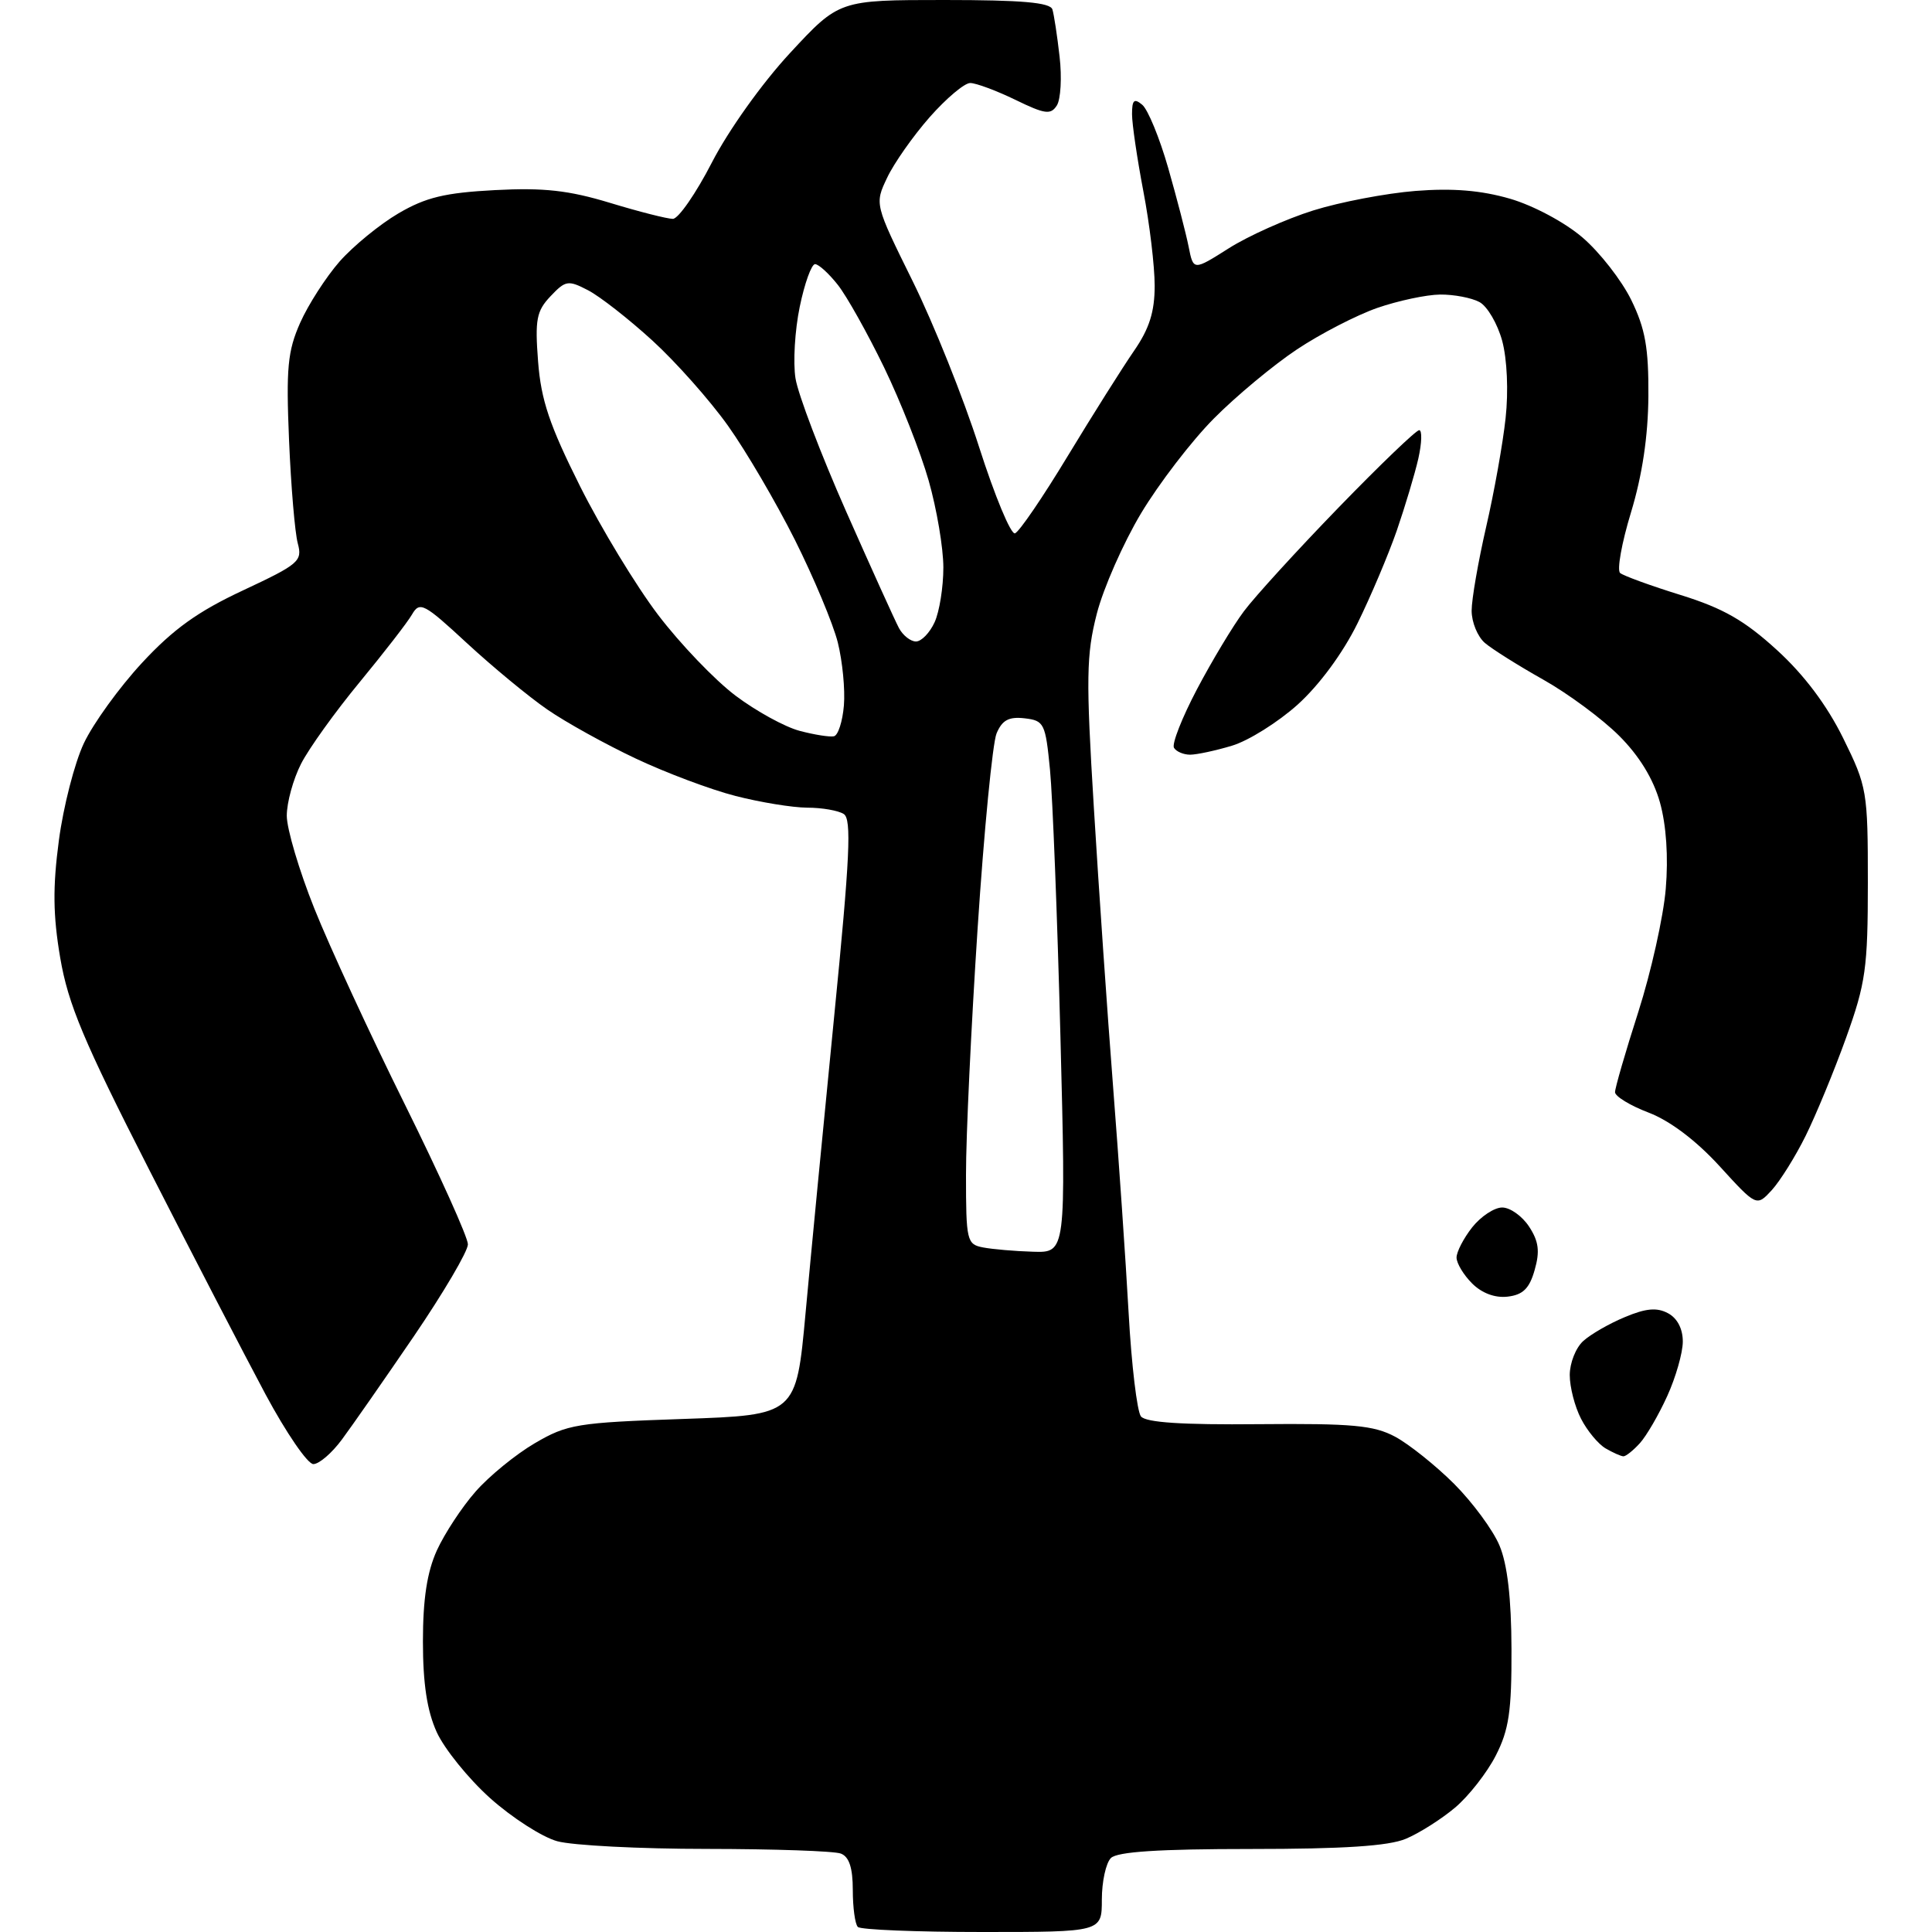 <?xml version="1.0" encoding="UTF-8" standalone="no"?>
<svg 
  version="1.1" 
  xmlns="http://www.w3.org/2000/svg" 
  xmlns:xlink="http://www.w3.org/1999/xlink" 
  xmlns:svg="http://www.w3.org/2000/svg"
  xmlns:rdf="http://www.w3.org/1999/02/22-rdf-syntax-ns#"
  xmlns:cc="http://creativecommons.org/ns#"
  xmlns:dc="http://purl.org/dc/elements/1.1/"
  viewBox="0 0 256 256"
  width="256"
  height="256"
>
<style>svg {background-color: white; }</style>"
<path stroke="none" fill="black" fill-rule="evenodd" d="M130.17,256.00C121.46,256.00 114.03,255.70 113.67,255.33C113.30,254.97 113.00,252.76 113.00,250.44C113.00,247.51 112.52,246.03 111.42,245.61C110.55,245.27 102.56,245.00 93.67,244.99C84.78,244.99 75.85,244.53 73.83,243.97C71.81,243.41 67.81,240.83 64.93,238.25C62.05,235.66 58.88,231.73 57.87,229.52C56.59,226.70 56.04,223.11 56.04,217.50C56.04,211.86 56.59,208.30 57.89,205.43C58.91,203.20 61.21,199.69 63.01,197.65C64.80,195.60 68.34,192.71 70.87,191.23C75.16,188.72 76.46,188.50 90.48,188.02C105.50,187.50 105.50,187.50 106.74,174.00C107.42,166.57 109.13,148.84 110.54,134.59C112.62,113.55 112.86,108.53 111.80,107.86C111.09,107.40 108.91,107.02 106.96,107.02C105.01,107.01 100.74,106.31 97.46,105.47C94.18,104.63 88.24,102.40 84.26,100.52C80.27,98.64 74.99,95.72 72.53,94.02C70.06,92.32 65.27,88.36 61.87,85.22C56.18,79.95 55.62,79.66 54.60,81.41C54.00,82.46 50.86,86.50 47.64,90.41C44.42,94.31 40.93,99.17 39.89,101.21C38.85,103.25 38.00,106.34 38.00,108.09C38.00,109.83 39.64,115.36 41.65,120.38C43.65,125.39 49.05,137.08 53.65,146.35C58.24,155.62 62.00,163.95 62.00,164.88C62.00,165.80 58.78,171.27 54.86,177.03C50.93,182.79 46.63,188.96 45.30,190.75C43.98,192.54 42.28,194.00 41.52,194.00C40.76,194.00 37.91,189.84 35.18,184.75C32.46,179.66 25.50,166.24 19.73,154.92C11.09,137.98 9.02,133.04 7.98,126.92C7.02,121.29 6.98,117.54 7.80,111.37C8.39,106.90 9.88,101.10 11.11,98.49C12.34,95.88 15.80,91.09 18.82,87.83C22.96,83.36 26.22,81.02 32.22,78.22C39.61,74.76 40.09,74.35 39.46,72.01C39.08,70.63 38.56,64.48 38.30,58.33C37.90,48.79 38.11,46.53 39.77,42.78C40.84,40.37 43.19,36.72 44.99,34.66C46.80,32.61 50.31,29.73 52.80,28.27C56.42,26.15 58.95,25.54 65.58,25.19C72.06,24.85 75.35,25.22 80.83,26.88C84.67,28.05 88.42,29.00 89.16,29.00C89.89,28.99 92.22,25.63 94.33,21.53C96.51,17.29 100.97,11.03 104.67,7.04C111.19,0.00 111.19,0.00 125.13,0.00C135.40,0.00 139.16,0.33 139.45,1.25C139.66,1.94 140.09,4.75 140.40,7.50C140.72,10.25 140.55,13.16 140.04,13.97C139.23,15.24 138.47,15.14 134.53,13.22C132.01,12.00 129.32,11.00 128.56,11.00C127.79,11.00 125.38,13.04 123.19,15.52C121.00,18.01 118.46,21.62 117.55,23.55C115.89,27.04 115.89,27.04 120.94,37.27C123.72,42.90 127.68,52.79 129.74,59.25C131.81,65.71 133.94,70.85 134.49,70.67C135.04,70.49 138.19,65.87 141.49,60.41C144.80,54.95 148.74,48.70 150.25,46.51C152.29,43.56 153.00,41.33 153.00,37.86C153.00,35.28 152.33,29.65 151.50,25.34C150.68,21.03 150.00,16.43 150.00,15.13C150.00,13.24 150.28,12.99 151.35,13.88C152.10,14.50 153.65,18.27 154.79,22.25C155.93,26.24 157.15,30.93 157.50,32.69C158.13,35.87 158.13,35.87 162.82,32.90C165.39,31.27 170.43,29.01 174.00,27.89C177.57,26.77 183.67,25.61 187.55,25.30C192.49,24.91 196.24,25.22 200.08,26.33C203.17,27.23 207.35,29.46 209.69,31.47C211.96,33.41 214.87,37.14 216.15,39.75C218.01,43.56 218.46,46.09 218.42,52.50C218.38,57.82 217.61,62.97 216.12,67.88C214.88,71.94 214.23,75.57 214.68,75.93C215.13,76.30 218.75,77.62 222.72,78.85C228.34,80.60 231.17,82.22 235.45,86.13C239.06,89.42 242.08,93.45 244.23,97.81C247.40,104.24 247.50,104.85 247.50,116.98C247.50,128.26 247.21,130.29 244.62,137.50C243.04,141.90 240.62,147.75 239.26,150.50C237.90,153.25 235.87,156.49 234.77,157.70C232.75,159.89 232.75,159.89 227.84,154.51C224.74,151.12 221.28,148.51 218.46,147.43C216.01,146.50 214.00,145.27 214.00,144.72C214.00,144.16 215.38,139.39 217.08,134.10C218.77,128.82 220.41,121.48 220.72,117.79C221.08,113.56 220.79,109.33 219.95,106.32C219.08,103.22 217.21,100.15 214.54,97.49C212.30,95.25 207.77,91.90 204.48,90.05C201.19,88.20 197.71,86.01 196.75,85.19C195.79,84.36 195.00,82.45 195.00,80.92C195.00,79.40 195.87,74.41 196.92,69.83C197.98,65.25 199.14,58.76 199.50,55.40C199.89,51.85 199.70,47.59 199.05,45.17C198.43,42.90 197.08,40.58 196.03,40.02C194.99,39.46 192.64,39.01 190.82,39.03C188.99,39.05 185.25,39.85 182.50,40.80C179.75,41.76 174.96,44.23 171.85,46.30C168.74,48.37 163.78,52.49 160.84,55.46C157.89,58.43 153.56,64.08 151.20,68.01C148.84,71.95 146.20,77.94 145.33,81.33C143.94,86.76 143.89,89.86 144.94,107.00C145.59,117.72 146.74,134.38 147.49,144.00C148.24,153.62 149.17,167.12 149.55,174.00C149.93,180.88 150.67,187.03 151.18,187.68C151.83,188.49 156.61,188.81 166.81,188.71C179.19,188.60 182.03,188.86 184.86,190.37C186.70,191.36 190.22,194.17 192.68,196.62C195.13,199.08 197.84,202.75 198.69,204.79C199.74,207.28 200.26,211.78 200.28,218.50C200.31,226.75 199.94,229.22 198.20,232.62C197.04,234.89 194.61,238.00 192.79,239.53C190.98,241.05 188.05,242.91 186.28,243.65C184.00,244.61 178.02,245.00 165.73,245.00C153.58,245.00 148.04,245.36 147.20,246.20C146.54,246.86 146.00,249.33 146.00,251.70C146.00,256.00 146.00,256.00 130.17,256.00zM215.10,192.97C214.77,192.95 213.71,192.48 212.75,191.92C211.79,191.36 210.32,189.60 209.50,188.00C208.67,186.40 208.00,183.80 208.00,182.20C208.00,180.61 208.80,178.58 209.79,177.69C210.77,176.80 213.25,175.37 215.31,174.52C218.09,173.35 219.55,173.22 221.02,174.01C222.26,174.67 222.99,176.09 222.98,177.79C222.97,179.28 222.04,182.52 220.92,184.98C219.80,187.45 218.17,190.26 217.29,191.23C216.41,192.20 215.42,192.99 215.10,192.97zM199.78,171.81C198.11,172.01 196.36,171.36 195.06,170.06C193.93,168.93 193.00,167.39 193.00,166.63C193.00,165.88 193.93,164.08 195.07,162.63C196.21,161.19 198.00,160.00 199.05,160.00C200.10,160.00 201.70,161.14 202.61,162.53C203.89,164.48 204.06,165.81 203.35,168.28C202.66,170.73 201.80,171.57 199.78,171.81zM136.88,165.86C141.25,166.00 141.25,166.00 140.51,137.25C140.10,121.44 139.48,105.58 139.13,102.00C138.53,95.84 138.36,95.48 135.76,95.18C133.67,94.94 132.79,95.42 132.05,97.18C131.52,98.46 130.39,110.07 129.54,123.00C128.69,135.93 127.99,150.63 128.00,155.68C128.00,164.40 128.11,164.88 130.25,165.29C131.49,165.53 134.47,165.79 136.88,165.86zM157.69,100.00C156.83,100.00 155.86,99.59 155.56,99.09C155.25,98.59 156.62,95.10 158.60,91.34C160.58,87.58 163.38,82.92 164.82,81.00C166.25,79.08 171.90,72.89 177.37,67.25C182.84,61.61 187.64,57.00 188.05,57.00C188.45,57.00 188.40,58.69 187.94,60.75C187.47,62.81 186.18,67.11 185.08,70.31C183.97,73.50 181.63,79.04 179.87,82.61C177.93,86.55 174.81,90.78 171.94,93.37C169.33,95.71 165.42,98.16 163.24,98.81C161.05,99.47 158.56,100.00 157.69,100.00zM110.50,97.56C111.05,97.44 111.64,95.61 111.82,93.49C112.00,91.36 111.63,87.60 111.01,85.12C110.39,82.65 107.83,76.54 105.34,71.56C102.84,66.58 98.85,59.76 96.46,56.41C94.07,53.05 89.56,47.97 86.44,45.12C83.31,42.26 79.48,39.27 77.92,38.46C75.28,37.09 74.94,37.15 72.95,39.25C71.09,41.21 70.87,42.34 71.30,47.91C71.69,53.01 72.82,56.36 76.85,64.41C79.63,69.96 84.29,77.64 87.20,81.47C90.12,85.31 94.73,90.12 97.45,92.17C100.17,94.22 103.99,96.32 105.95,96.84C107.90,97.36 109.95,97.68 110.50,97.56zM121.37,85.00C122.09,85.00 123.20,83.85 123.84,82.45C124.48,81.05 125.00,77.79 125.00,75.20C125.00,72.61 124.12,67.42 123.05,63.67C121.98,59.92 119.32,53.17 117.14,48.67C114.96,44.18 112.21,39.26 111.02,37.75C109.83,36.24 108.47,35.00 108.00,35.00C107.53,35.00 106.61,37.54 105.97,40.65C105.32,43.77 105.07,48.04 105.41,50.15C105.75,52.26 108.76,60.17 112.10,67.73C115.44,75.28 118.60,82.26 119.12,83.23C119.64,84.20 120.66,85.00 121.37,85.00z" />

</svg>